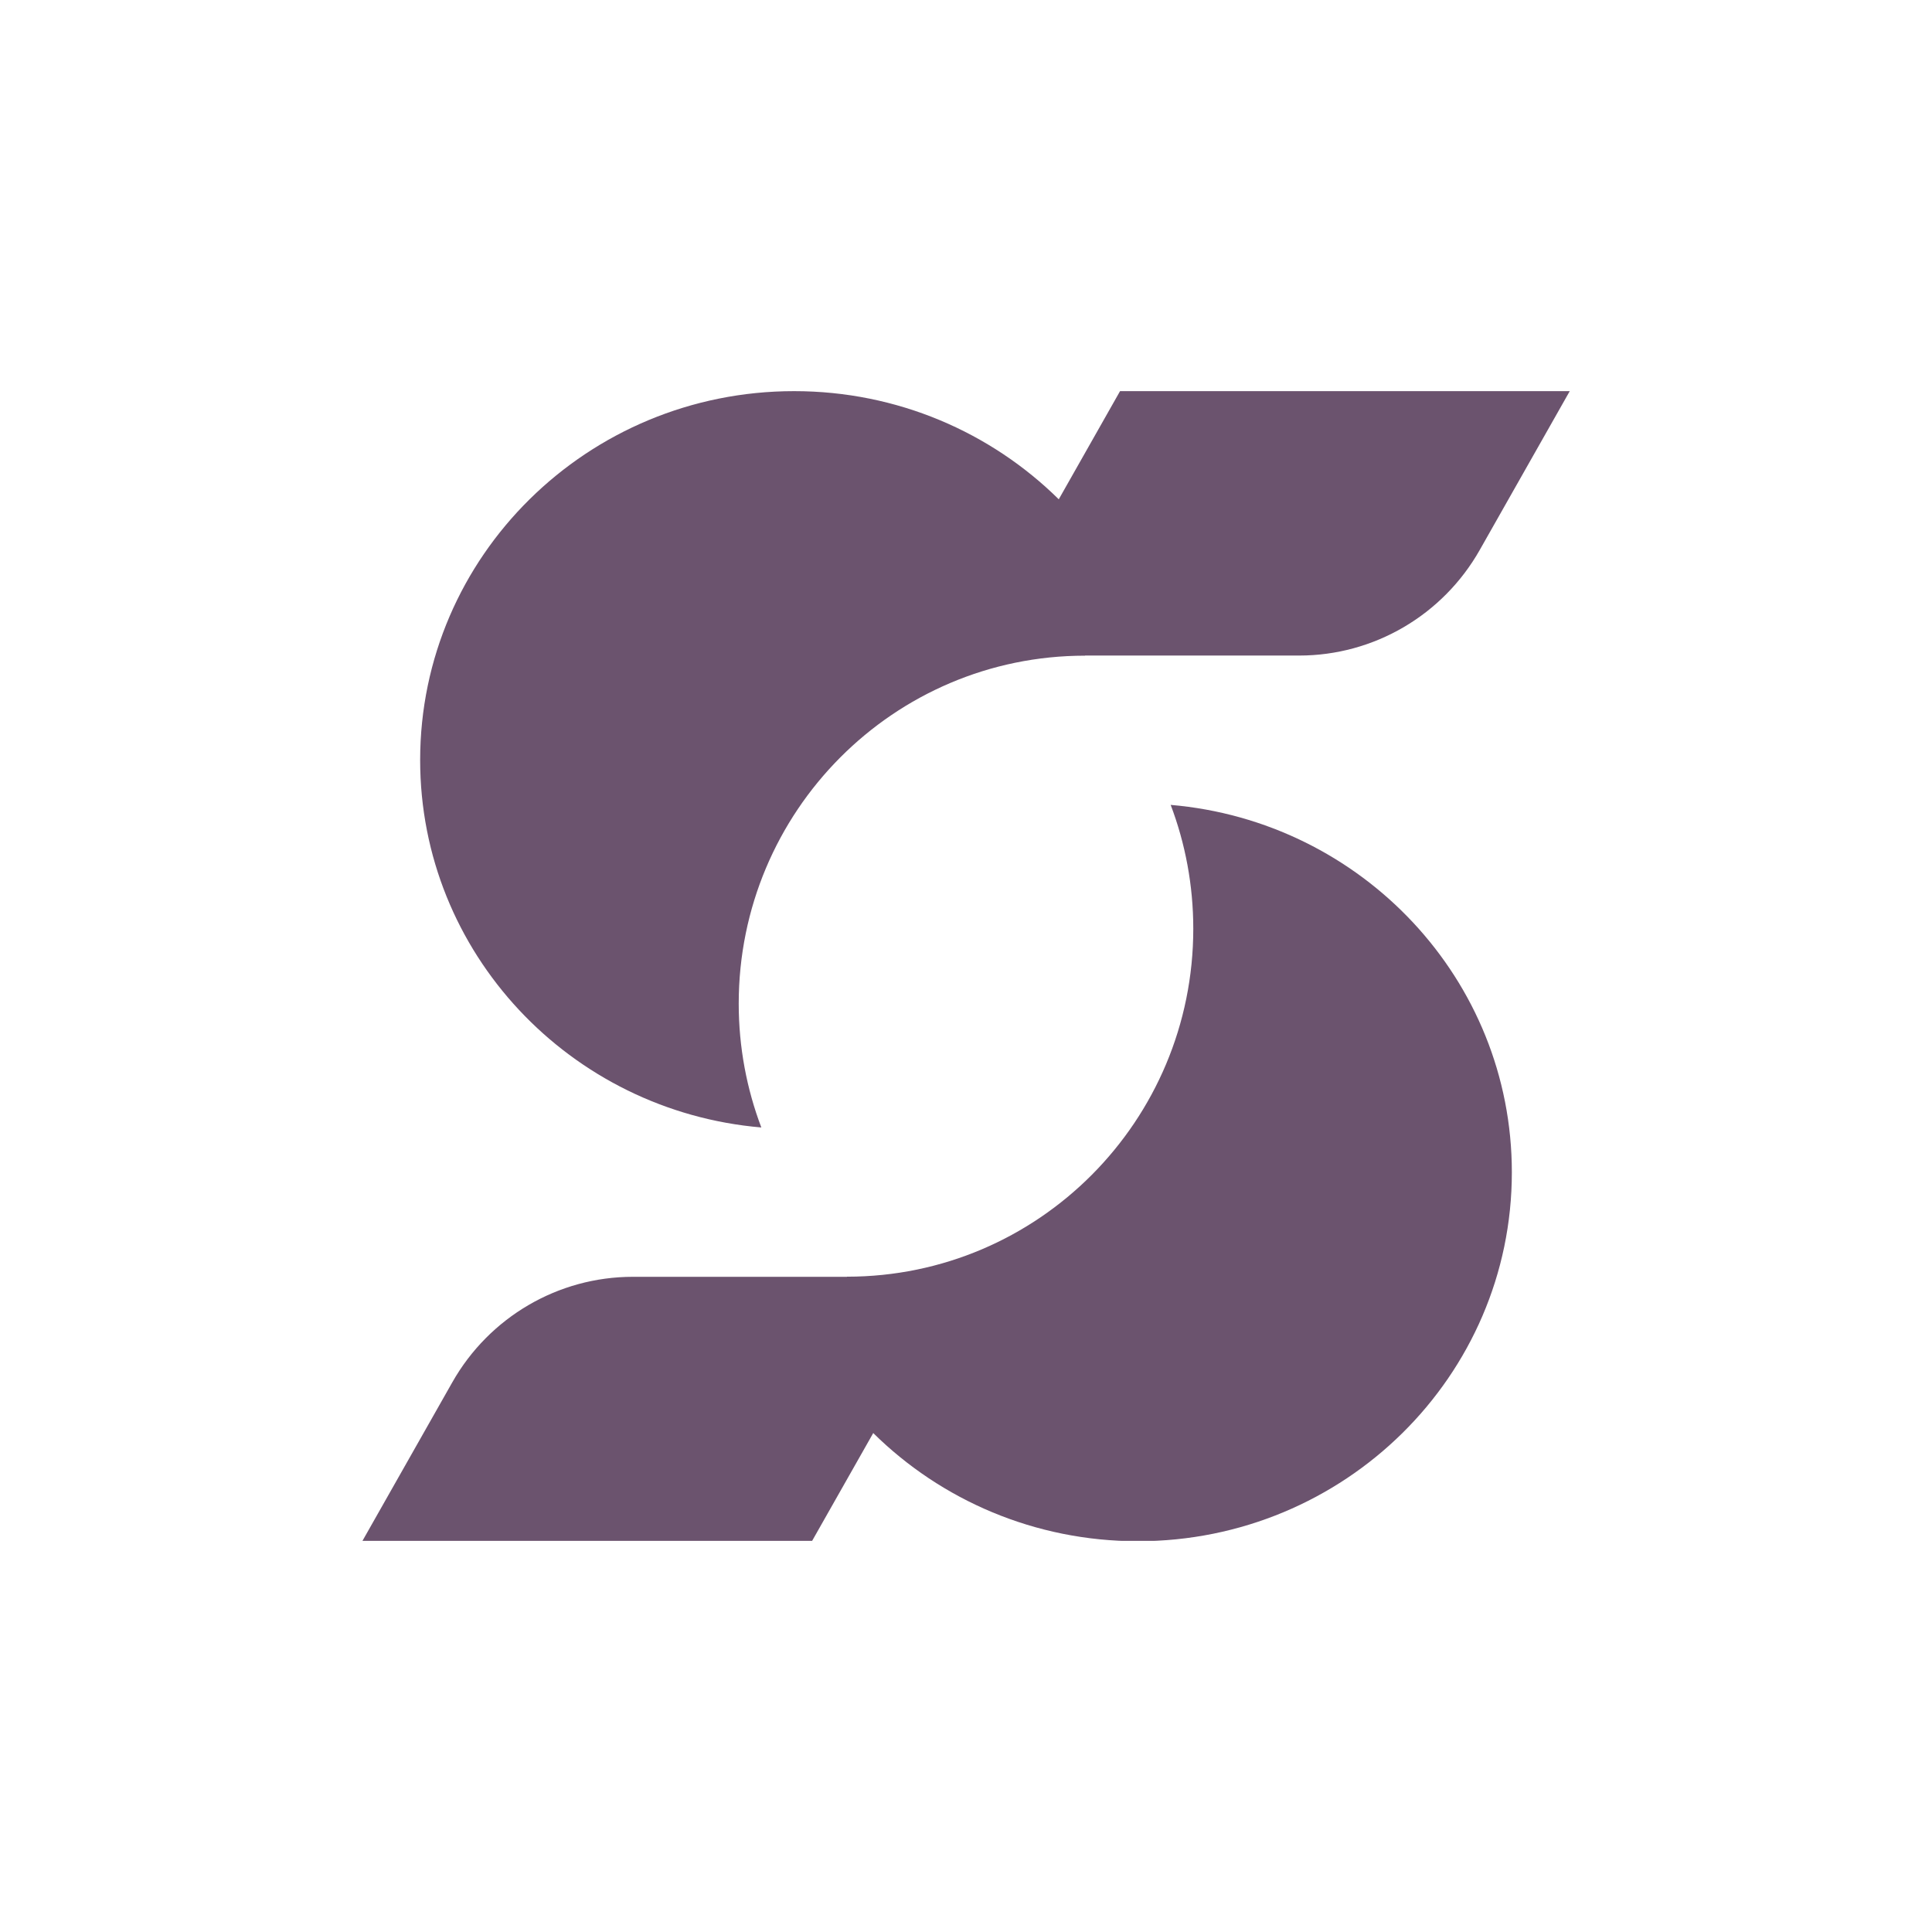 <svg width="64" height="64" viewBox="0 0 64 64" fill="none" xmlns="http://www.w3.org/2000/svg">
    <rect width="64" height="64" fill="white" />
    <g clip-path="url(#clip0_1081_3776)">
        <path
            d="M35.943 21.716H43.037C45.509 21.716 47.793 20.38 49.017 18.221L52 12.957H37.103L35.073 16.54C32.83 14.326 29.73 12.957 26.306 12.957C19.465 12.957 13.918 18.429 13.918 25.178C13.918 31.565 18.887 36.808 25.22 37.349C24.737 36.076 24.471 34.69 24.471 33.246C24.471 26.88 29.605 21.72 35.943 21.72V21.716Z"
            fill="#6B536E" />
        <path
            d="M28.057 42.296H20.963C18.491 42.296 16.207 43.631 14.983 45.791L12 51.055L26.896 51.055L28.927 47.472C31.17 49.686 34.27 51.055 37.694 51.055C44.535 51.055 50.082 45.583 50.082 38.834C50.082 32.447 45.114 27.204 38.78 26.663C39.263 27.936 39.529 29.322 39.529 30.765C39.529 37.132 34.395 42.292 28.057 42.292V42.296Z"
            fill="#6B536E" />
    </g>
    <defs>
        <clipPath id="clip0_1081_3776">
            <rect width="40" height="38.086" fill="white" transform="translate(12 12.957)" />
        </clipPath>
    </defs>
</svg>
